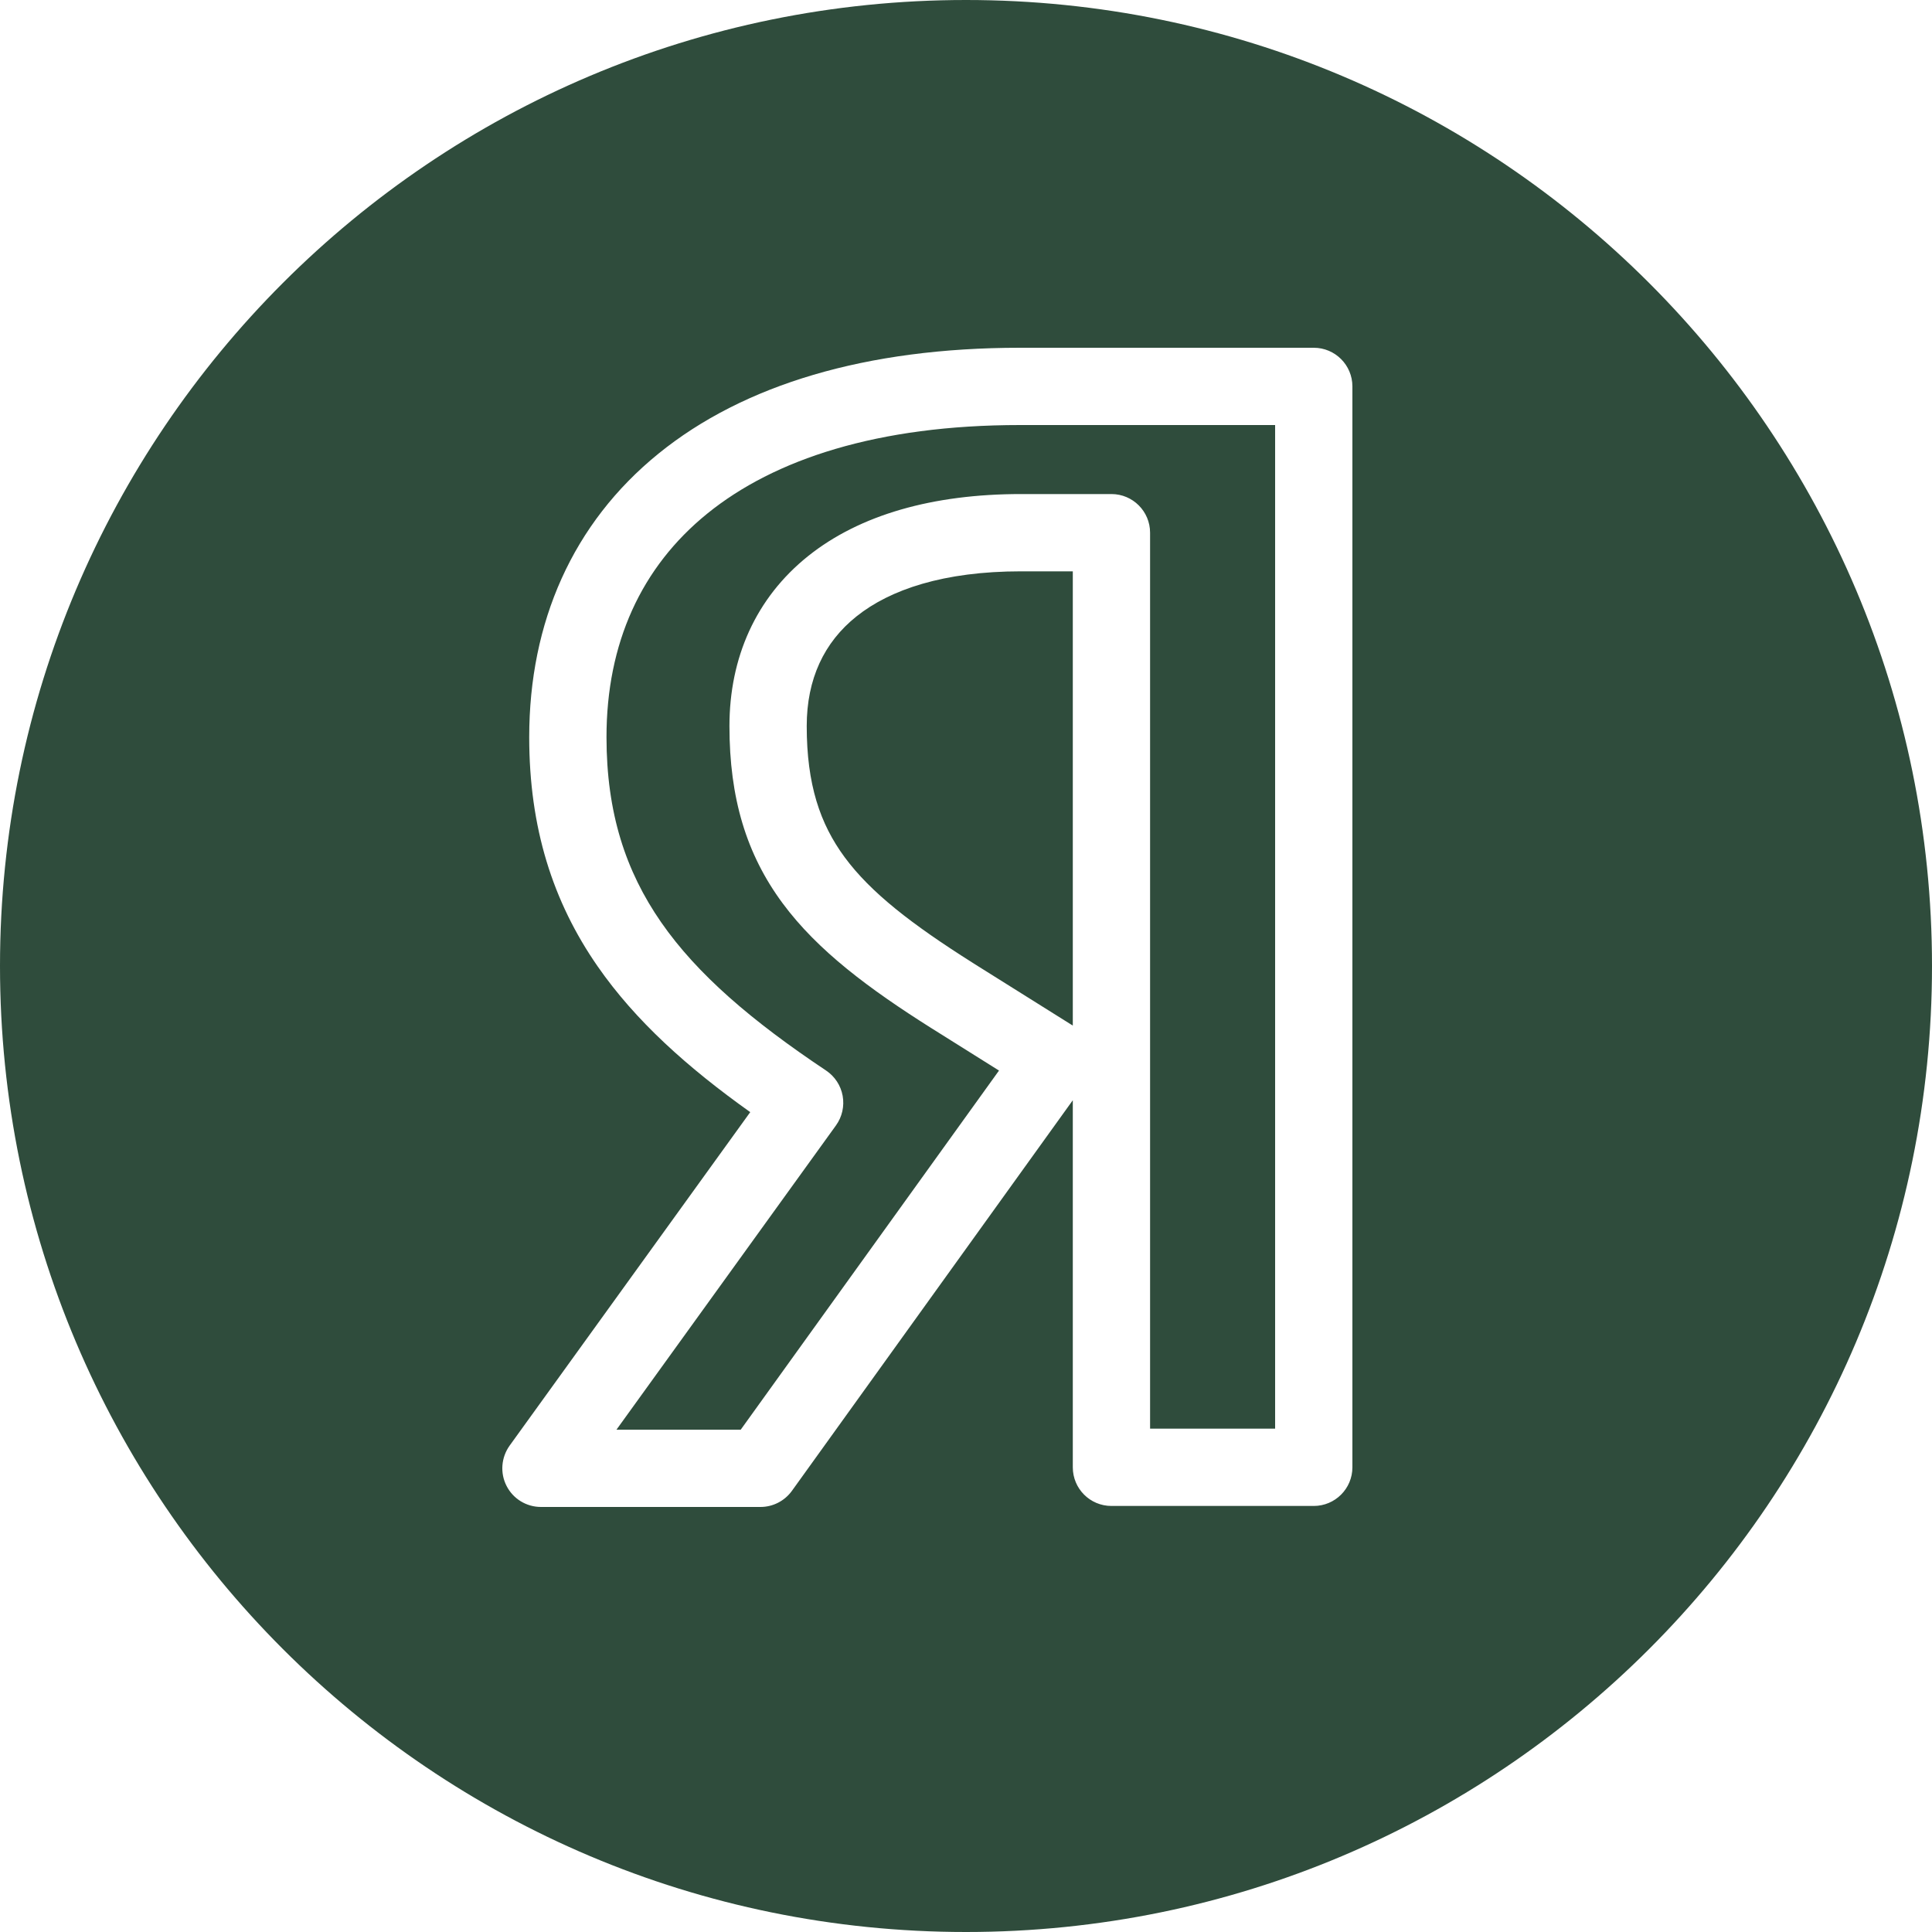 <svg width="25" height="25" viewBox="0 0 25 25" fill="none" xmlns="http://www.w3.org/2000/svg">
<path fill-rule="evenodd" clip-rule="evenodd" d="M12.5 25C19.404 25 25 19.404 25 12.5C25 5.596 19.404 0 12.5 0C5.596 0 0 5.596 0 12.5C0 19.404 5.596 25 12.5 25ZM7.848 9.538C7.848 8.324 8.297 7.339 9.152 6.646C10.019 5.943 11.357 5.5 13.198 5.5H16.5V18.487H14.882L14.882 6.893C14.882 6.617 14.658 6.393 14.382 6.393H13.212C12.068 6.393 11.126 6.662 10.459 7.194C9.779 7.737 9.439 8.512 9.439 9.395C9.439 10.325 9.657 11.053 10.127 11.688C10.581 12.302 11.244 12.794 12.053 13.305L12.055 13.306L12.927 13.853L9.585 18.5H7.977L10.818 14.562C10.897 14.452 10.928 14.314 10.904 14.18C10.88 14.047 10.803 13.929 10.69 13.853C9.729 13.212 9.023 12.609 8.555 11.934C8.096 11.272 7.848 10.518 7.848 9.538ZM13.198 4.5C11.209 4.5 9.622 4.977 8.522 5.869C7.409 6.771 6.848 8.054 6.848 9.538C6.848 10.708 7.151 11.665 7.733 12.504C8.223 13.21 8.897 13.814 9.708 14.391L6.594 18.707C6.485 18.86 6.469 19.061 6.555 19.228C6.64 19.395 6.812 19.5 7 19.5H9.841C10.002 19.5 10.153 19.422 10.247 19.292L13.882 14.237L13.882 18.987C13.882 19.263 14.105 19.487 14.382 19.487H17C17.276 19.487 17.5 19.263 17.5 18.987V5C17.5 4.724 17.276 4.5 17 4.5H13.198ZM13.882 7.393L13.882 13.271L12.588 12.46L12.587 12.459C11.794 11.958 11.267 11.549 10.931 11.094C10.61 10.659 10.439 10.15 10.439 9.395C10.439 8.787 10.663 8.311 11.083 7.976C11.517 7.629 12.211 7.393 13.212 7.393H13.882Z" fill="#2F4C3C"/>
</svg>
